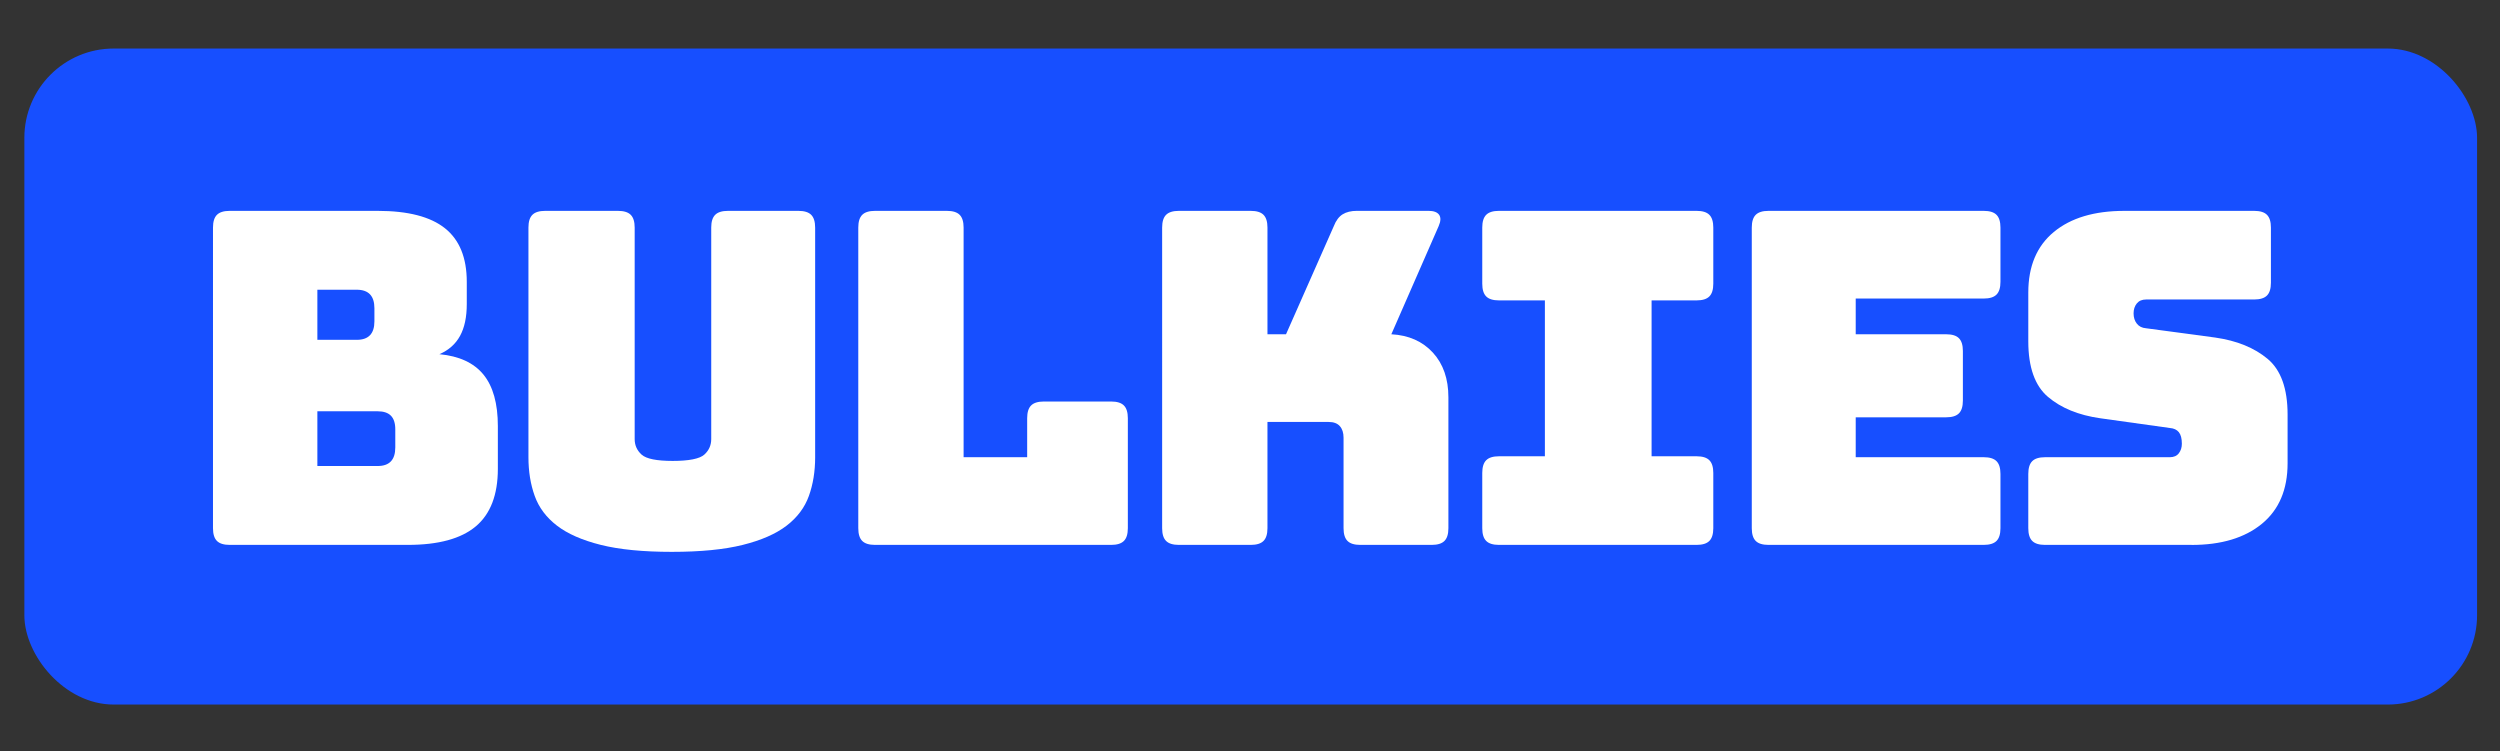 <?xml version="1.0" encoding="UTF-8"?>
<svg id="Layer_1" data-name="Layer 1" xmlns="http://www.w3.org/2000/svg" viewBox="0 0 1119.76 336.43">
  <rect x="0" y="0" width="1119.76" height="336.43" fill="#333333" stroke="none"/>
  <defs>
    <style>
      .cls-1 {
        fill: #174fff;
      }

      .cls-1, .cls-2 {
        stroke-width: 0px;
      }

      .cls-2 {
        fill: #fff;
      }
    </style>
  </defs>
  <rect class="cls-1" x="10.91" y="21.74" width="1098.58" height="293.83" rx="40" ry="40"/>
  <g>
    <path class="cls-2" d="m182.67,244.06h-79.79c-2.63,0-4.54-.59-5.71-1.77-1.18-1.18-1.77-3.08-1.77-5.71V101.93c0-2.63.59-4.54,1.77-5.71,1.18-1.18,3.08-1.77,5.71-1.77h66.29c13.57,0,23.62,2.6,30.13,7.79,6.51,5.19,9.77,13.19,9.77,24v9.97c0,5.82-1.01,10.56-3.01,14.23-2.01,3.67-5.09,6.41-9.25,8.21,8.86.83,15.44,3.88,19.74,9.14,4.29,5.27,6.44,12.96,6.44,23.07v19.12c0,11.64-3.29,20.23-9.87,25.77-6.58,5.54-16.73,8.31-30.44,8.31Zm-40.52-114.29v22.44h17.66c2.63,0,4.6-.69,5.92-2.08,1.32-1.38,1.97-3.46,1.97-6.23v-5.82c0-2.77-.66-4.85-1.97-6.23-1.32-1.38-3.29-2.08-5.92-2.08h-17.66Zm0,54.44v24.52h27.01c2.63,0,4.6-.69,5.92-2.08,1.31-1.38,1.97-3.46,1.97-6.23v-8.1c0-2.77-.66-4.81-1.97-6.13-1.32-1.32-3.29-1.97-5.92-1.97h-27.01Z"/>
    <path class="cls-2" d="m365.11,204.79c0,6.37-.94,12.16-2.81,17.35-1.87,5.2-5.19,9.63-9.97,13.3-4.78,3.67-11.32,6.55-19.64,8.62-8.31,2.08-18.91,3.12-31.79,3.12s-23.48-1.04-31.79-3.12c-8.31-2.08-14.86-4.95-19.64-8.62-4.78-3.67-8.1-8.1-9.97-13.3-1.87-5.19-2.81-10.98-2.81-17.35v-102.86c0-2.63.59-4.54,1.77-5.71,1.18-1.18,3.08-1.77,5.71-1.77h32.62c2.63,0,4.54.59,5.71,1.77,1.18,1.18,1.77,3.08,1.77,5.71v94.75c0,2.77,1.04,5.09,3.12,6.96,2.08,1.87,6.72,2.81,13.92,2.81s12.05-.94,14.13-2.81c2.08-1.87,3.12-4.19,3.12-6.96v-94.75c0-2.63.59-4.54,1.77-5.71,1.18-1.18,3.08-1.77,5.71-1.77h31.58c2.63,0,4.54.59,5.71,1.77,1.18,1.18,1.77,3.08,1.77,5.71v102.86Z"/>
    <path class="cls-2" d="m497.68,244.06h-105.77c-2.63,0-4.54-.59-5.71-1.77-1.18-1.18-1.77-3.08-1.77-5.71V101.93c0-2.63.59-4.54,1.77-5.71,1.18-1.18,3.08-1.77,5.71-1.77h32.21c2.63,0,4.54.59,5.71,1.77,1.18,1.18,1.77,3.08,1.77,5.71v102.86h28.47v-17.47c0-2.63.59-4.54,1.77-5.71,1.18-1.18,3.08-1.77,5.71-1.77h30.13c2.63,0,4.54.59,5.71,1.77,1.18,1.18,1.77,3.08,1.77,5.71v49.26c0,2.63-.59,4.54-1.77,5.71-1.18,1.18-3.08,1.77-5.71,1.77Z"/>
    <path class="cls-2" d="m560.22,244.06h-32.21c-2.63,0-4.54-.59-5.71-1.77-1.18-1.18-1.77-3.08-1.77-5.71V101.93c0-2.63.59-4.54,1.77-5.71,1.18-1.18,3.08-1.77,5.71-1.77h32.21c2.63,0,4.54.59,5.71,1.77,1.18,1.18,1.77,3.08,1.77,5.71v47.79h8.31l21.4-48.42c.97-2.49,2.29-4.26,3.95-5.3,1.66-1.04,3.81-1.56,6.44-1.56h32c2.35,0,3.95.59,4.78,1.77.83,1.18.76,2.88-.21,5.09l-21.19,48.42c7.76.42,13.95,3.15,18.6,8.21,4.64,5.06,6.96,11.74,6.96,20.05v58.6c0,2.63-.59,4.54-1.77,5.71-1.18,1.18-3.08,1.77-5.71,1.77h-32c-2.63,0-4.54-.59-5.71-1.77-1.18-1.18-1.77-3.08-1.77-5.71v-40.52c0-2.21-.56-3.95-1.66-5.19-1.11-1.25-2.77-1.87-4.99-1.87h-27.43v47.58c0,2.63-.59,4.54-1.77,5.71-1.18,1.18-3.08,1.77-5.71,1.77Z"/>
    <path class="cls-2" d="m671.39,244.06c-2.63,0-4.54-.59-5.71-1.77-1.18-1.18-1.77-3.08-1.77-5.71v-24.73c0-2.63.59-4.54,1.77-5.71,1.18-1.18,3.08-1.77,5.71-1.77h20.57v-69.82h-20.57c-2.63,0-4.54-.59-5.71-1.77-1.18-1.18-1.77-3.08-1.77-5.71v-25.14c0-2.63.59-4.54,1.77-5.71,1.18-1.18,3.08-1.77,5.71-1.77h88.52c2.63,0,4.54.59,5.71,1.77,1.18,1.18,1.77,3.08,1.77,5.71v25.14c0,2.63-.59,4.54-1.77,5.71-1.18,1.18-3.08,1.77-5.71,1.77h-20.16v69.82h20.16c2.63,0,4.54.59,5.71,1.77,1.18,1.18,1.77,3.08,1.77,5.71v24.73c0,2.63-.59,4.54-1.77,5.71-1.18,1.18-3.08,1.77-5.71,1.77h-88.52Z"/>
    <path class="cls-2" d="m888.53,244.06h-96.42c-2.63,0-4.54-.59-5.71-1.77-1.18-1.18-1.77-3.08-1.77-5.71V101.93c0-2.63.59-4.54,1.77-5.71,1.18-1.18,3.08-1.77,5.71-1.77h96.42c2.63,0,4.54.59,5.71,1.77,1.18,1.18,1.77,3.08,1.77,5.71v24.31c0,2.63-.59,4.54-1.77,5.71-1.18,1.18-3.08,1.77-5.71,1.77h-57.35v16h40.52c2.63,0,4.54.59,5.71,1.77,1.18,1.18,1.77,3.08,1.77,5.71v22.23c0,2.63-.59,4.54-1.77,5.71-1.18,1.18-3.08,1.77-5.71,1.77h-40.52v17.87h57.35c2.63,0,4.54.59,5.71,1.77,1.18,1.18,1.77,3.08,1.77,5.71v24.31c0,2.63-.59,4.54-1.77,5.71-1.18,1.18-3.08,1.77-5.71,1.77Z"/>
    <path class="cls-2" d="m981.62,244.06h-65.66c-2.63,0-4.54-.59-5.71-1.77-1.18-1.18-1.77-3.08-1.77-5.71v-24.31c0-2.63.59-4.54,1.77-5.71,1.18-1.18,3.08-1.77,5.71-1.77h55.9c1.8,0,3.15-.59,4.05-1.77.9-1.18,1.35-2.6,1.35-4.26,0-2.35-.45-4.08-1.35-5.19-.9-1.11-2.25-1.73-4.05-1.87l-31.17-4.36c-9.7-1.38-17.49-4.57-23.38-9.56-5.89-4.99-8.83-13.3-8.83-24.94v-21.82c0-11.77,3.81-20.81,11.43-27.12,7.62-6.3,18.15-9.45,31.58-9.45h58.18c2.63,0,4.54.59,5.71,1.77,1.18,1.18,1.77,3.08,1.77,5.71v24.73c0,2.63-.59,4.54-1.77,5.71-1.18,1.18-3.08,1.77-5.71,1.77h-48.42c-1.8,0-3.19.59-4.16,1.77-.97,1.18-1.45,2.67-1.45,4.47s.48,3.33,1.45,4.57c.97,1.25,2.35,1.94,4.16,2.08l30.96,4.16c9.69,1.39,17.52,4.57,23.48,9.56,5.95,4.99,8.93,13.3,8.93,24.94v21.82c0,11.78-3.84,20.81-11.53,27.12-7.69,6.3-18.18,9.45-31.48,9.45Z"/>
  </g>
</svg>